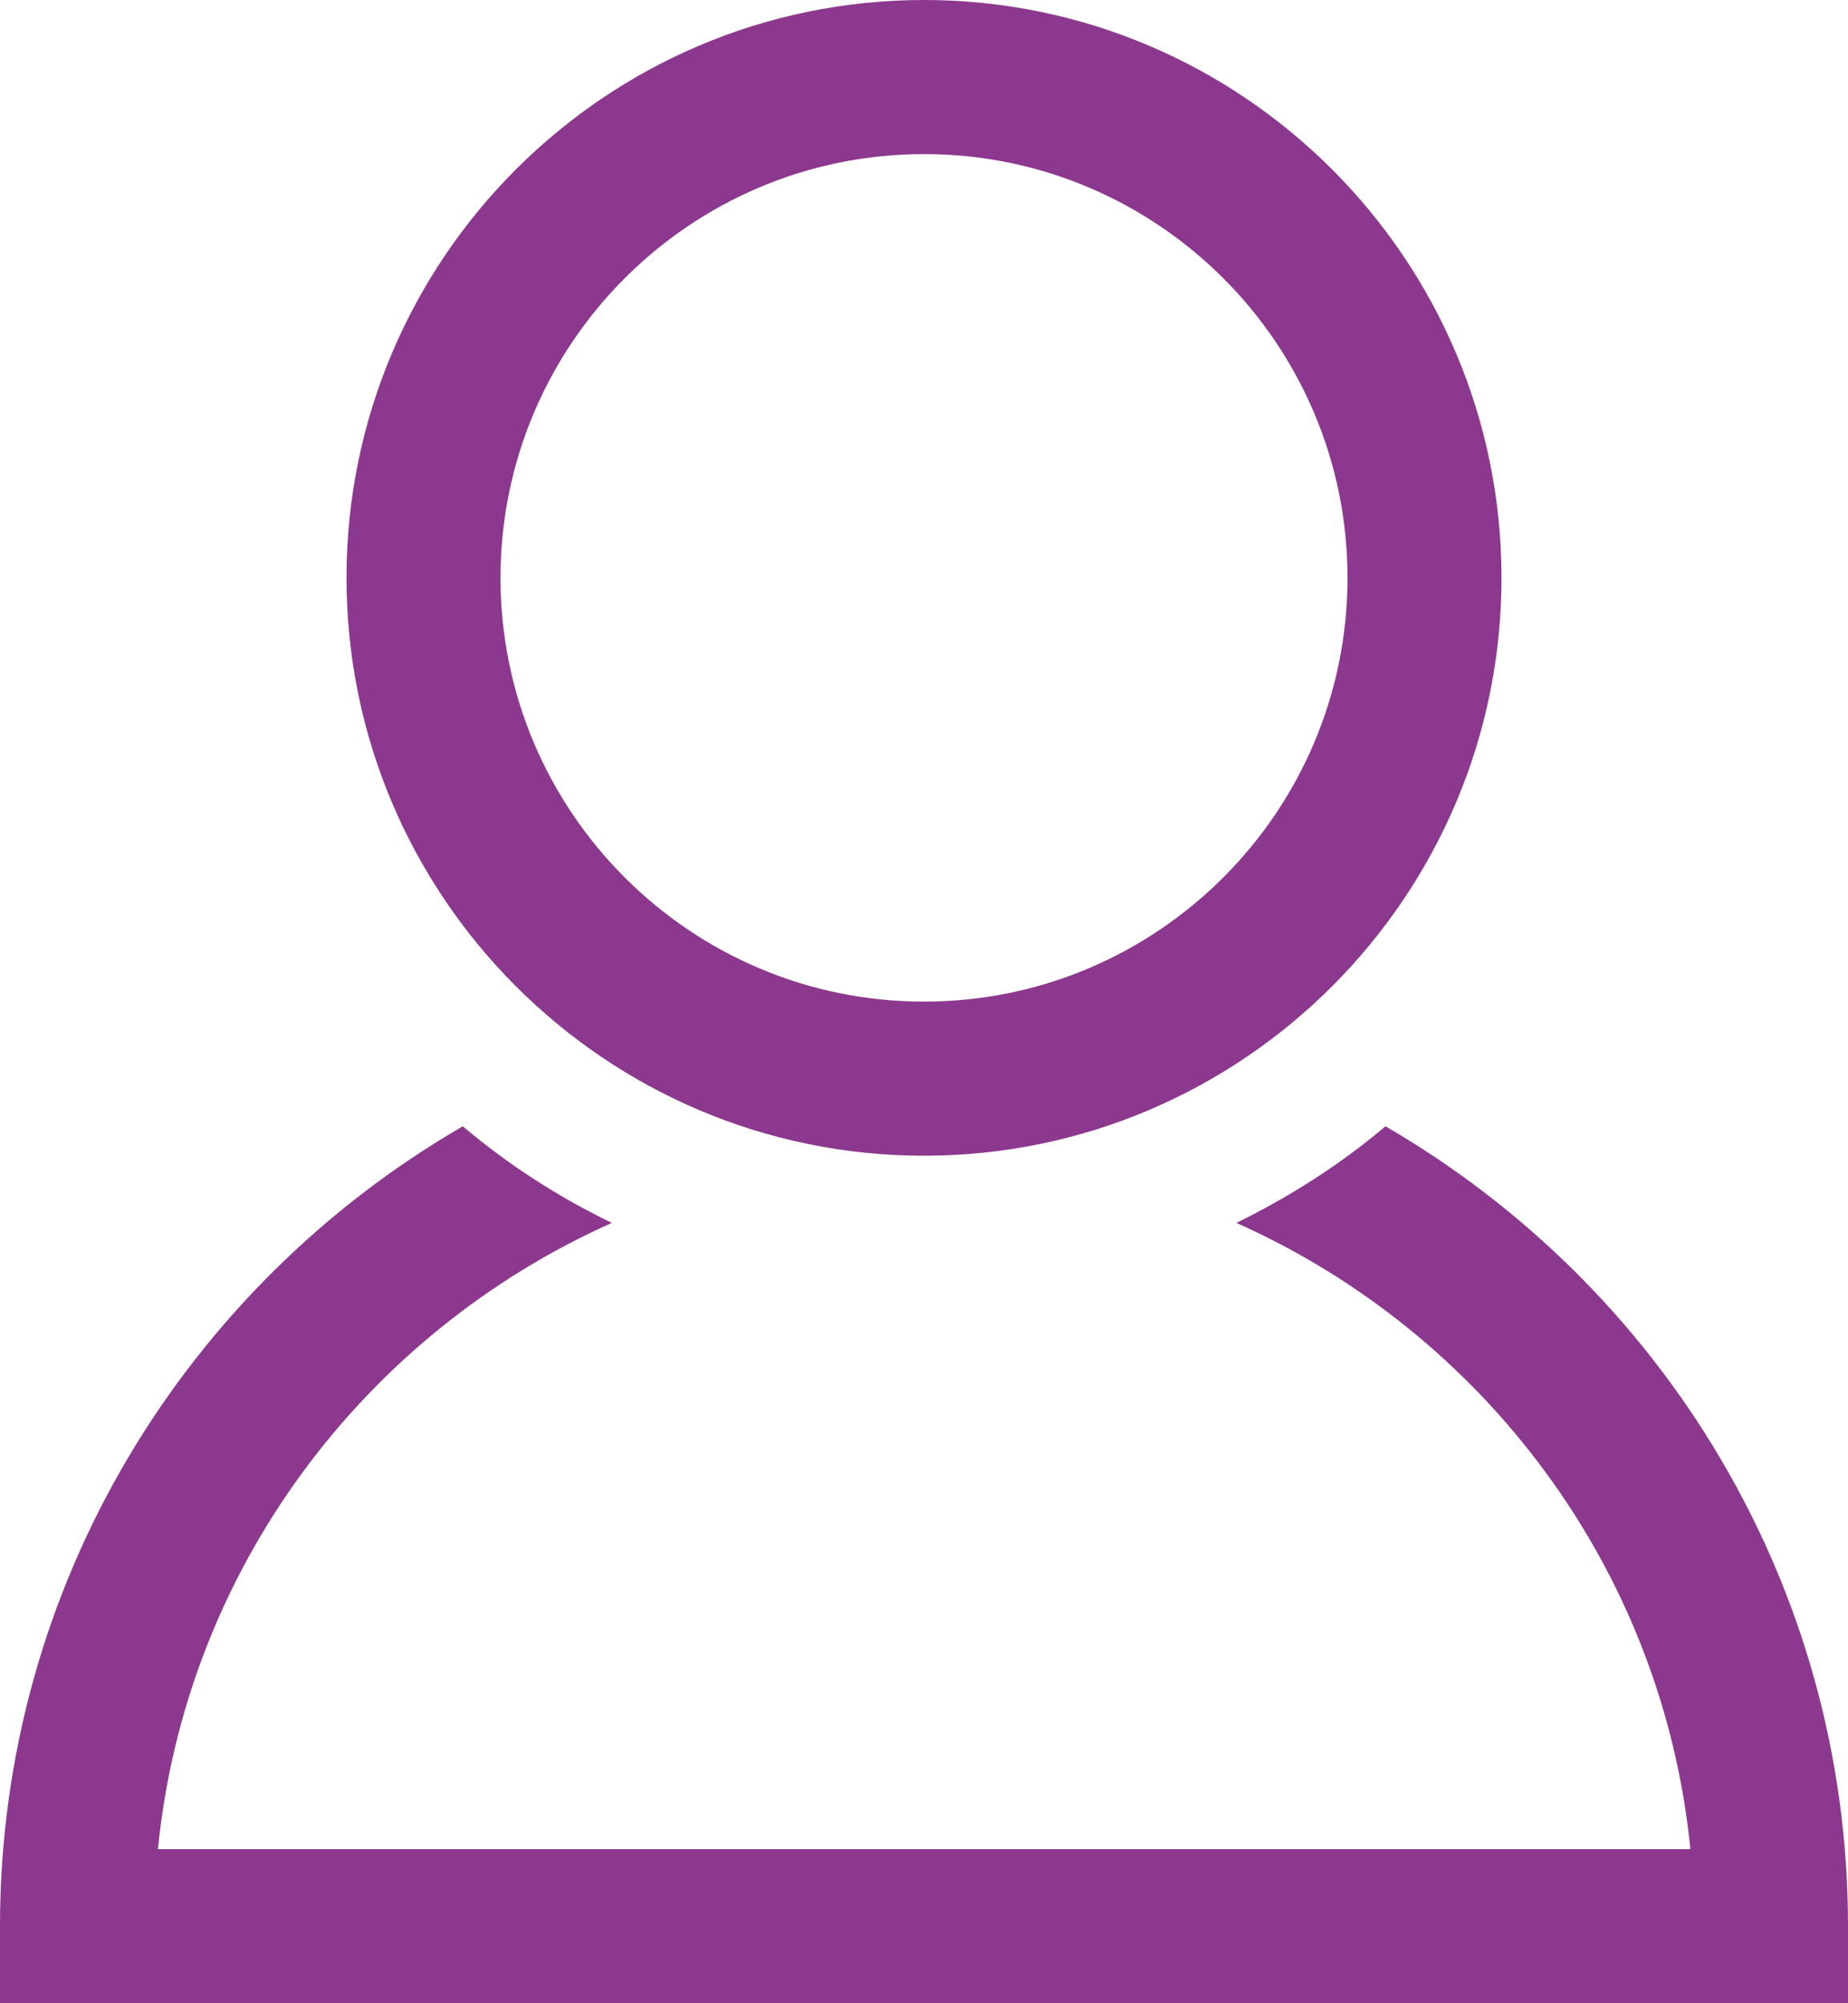 <svg width="24" height="26" viewBox="0 0 24 26" fill="none" xmlns="http://www.w3.org/2000/svg">
<g clip-path="url(#clip0_66_2815)">
<path d="M12 15C16.135 15 19.5 11.635 19.5 7.5C19.5 3.365 16.135 0 12 0C7.865 0 4.5 3.365 4.5 7.5C4.5 11.635 7.865 15 12 15ZM12 2C15.034 2 17.5 4.466 17.5 7.5C17.5 10.534 15.034 13 12 13C8.966 13 6.5 10.534 6.5 7.5C6.5 4.466 8.966 2 12 2Z" fill="#8C388E"/>
<path d="M17.993 14.618C17.405 15.115 16.753 15.53 16.057 15.872C19.264 17.301 21.591 20.361 21.953 24H2.051C2.412 20.361 4.74 17.301 7.946 15.872C7.247 15.534 6.598 15.115 6.01 14.618C2.422 16.696 0 20.568 0 25V26H24V25C24 20.568 21.578 16.696 17.993 14.618Z" fill="#8C388E"/>
</g>
<defs>
<clipPath id="clip0_66_2815">
<rect width="24" height="26" fill="white"/>
</clipPath>
</defs>
</svg>
